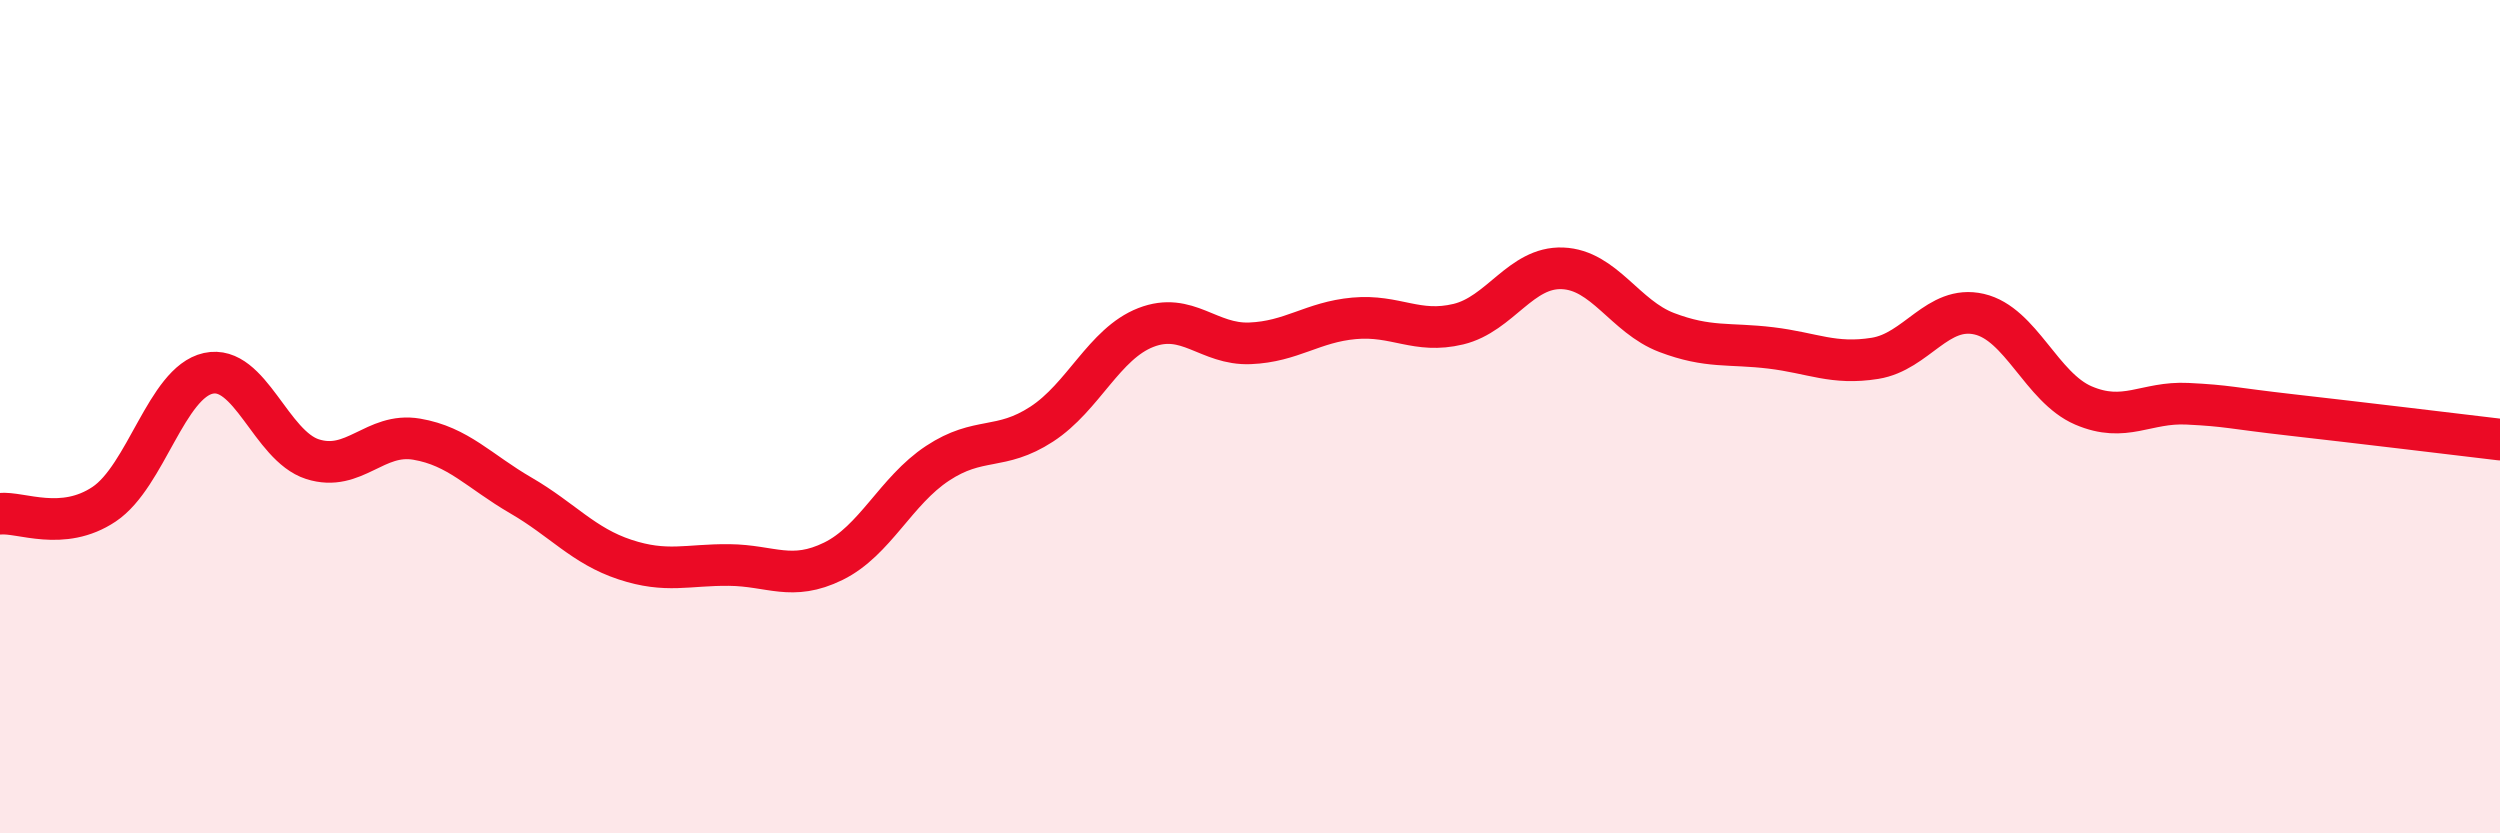 
    <svg width="60" height="20" viewBox="0 0 60 20" xmlns="http://www.w3.org/2000/svg">
      <path
        d="M 0,12.33 C 0.5,12.28 1.5,12.77 2.5,12.1 C 3.5,11.43 4,9.18 5,8.96 C 6,8.74 6.5,10.7 7.5,11.02 C 8.5,11.34 9,10.37 10,10.54 C 11,10.71 11.5,11.31 12.5,11.89 C 13.5,12.47 14,13.1 15,13.43 C 16,13.76 16.5,13.55 17.5,13.56 C 18.5,13.57 19,13.96 20,13.47 C 21,12.98 21.5,11.78 22.5,11.12 C 23.5,10.46 24,10.83 25,10.18 C 26,9.53 26.5,8.25 27.5,7.86 C 28.5,7.47 29,8.28 30,8.24 C 31,8.2 31.5,7.73 32.5,7.64 C 33.5,7.55 34,8.02 35,7.78 C 36,7.54 36.5,6.4 37.5,6.44 C 38.5,6.48 39,7.6 40,7.98 C 41,8.36 41.5,8.23 42.5,8.35 C 43.5,8.47 44,8.76 45,8.6 C 46,8.44 46.5,7.31 47.5,7.54 C 48.5,7.77 49,9.3 50,9.73 C 51,10.16 51.5,9.64 52.5,9.69 C 53.5,9.74 53.5,9.79 55,9.96 C 56.5,10.13 59,10.43 60,10.55L60 20L0 20Z"
        fill="#EB0A25"
        opacity="0.1"
        stroke-linecap="round"
        stroke-linejoin="round"
      />
      <path
        d="M 0,12.33 C 0.5,12.28 1.5,12.77 2.5,12.1 C 3.5,11.43 4,9.18 5,8.96 C 6,8.74 6.5,10.7 7.5,11.02 C 8.5,11.34 9,10.37 10,10.54 C 11,10.71 11.5,11.31 12.5,11.89 C 13.5,12.47 14,13.1 15,13.43 C 16,13.76 16.5,13.55 17.5,13.56 C 18.5,13.57 19,13.96 20,13.47 C 21,12.98 21.5,11.78 22.5,11.12 C 23.5,10.46 24,10.83 25,10.18 C 26,9.53 26.5,8.25 27.5,7.86 C 28.5,7.47 29,8.28 30,8.24 C 31,8.2 31.5,7.73 32.5,7.64 C 33.5,7.55 34,8.02 35,7.78 C 36,7.54 36.5,6.4 37.5,6.44 C 38.5,6.48 39,7.6 40,7.98 C 41,8.36 41.5,8.23 42.5,8.35 C 43.5,8.47 44,8.76 45,8.6 C 46,8.44 46.5,7.31 47.5,7.54 C 48.5,7.77 49,9.3 50,9.73 C 51,10.16 51.5,9.64 52.5,9.69 C 53.5,9.74 53.5,9.79 55,9.96 C 56.5,10.13 59,10.43 60,10.55"
        stroke="#EB0A25"
        stroke-width="1"
        fill="none"
        stroke-linecap="round"
        stroke-linejoin="round"
      />
    </svg>
  